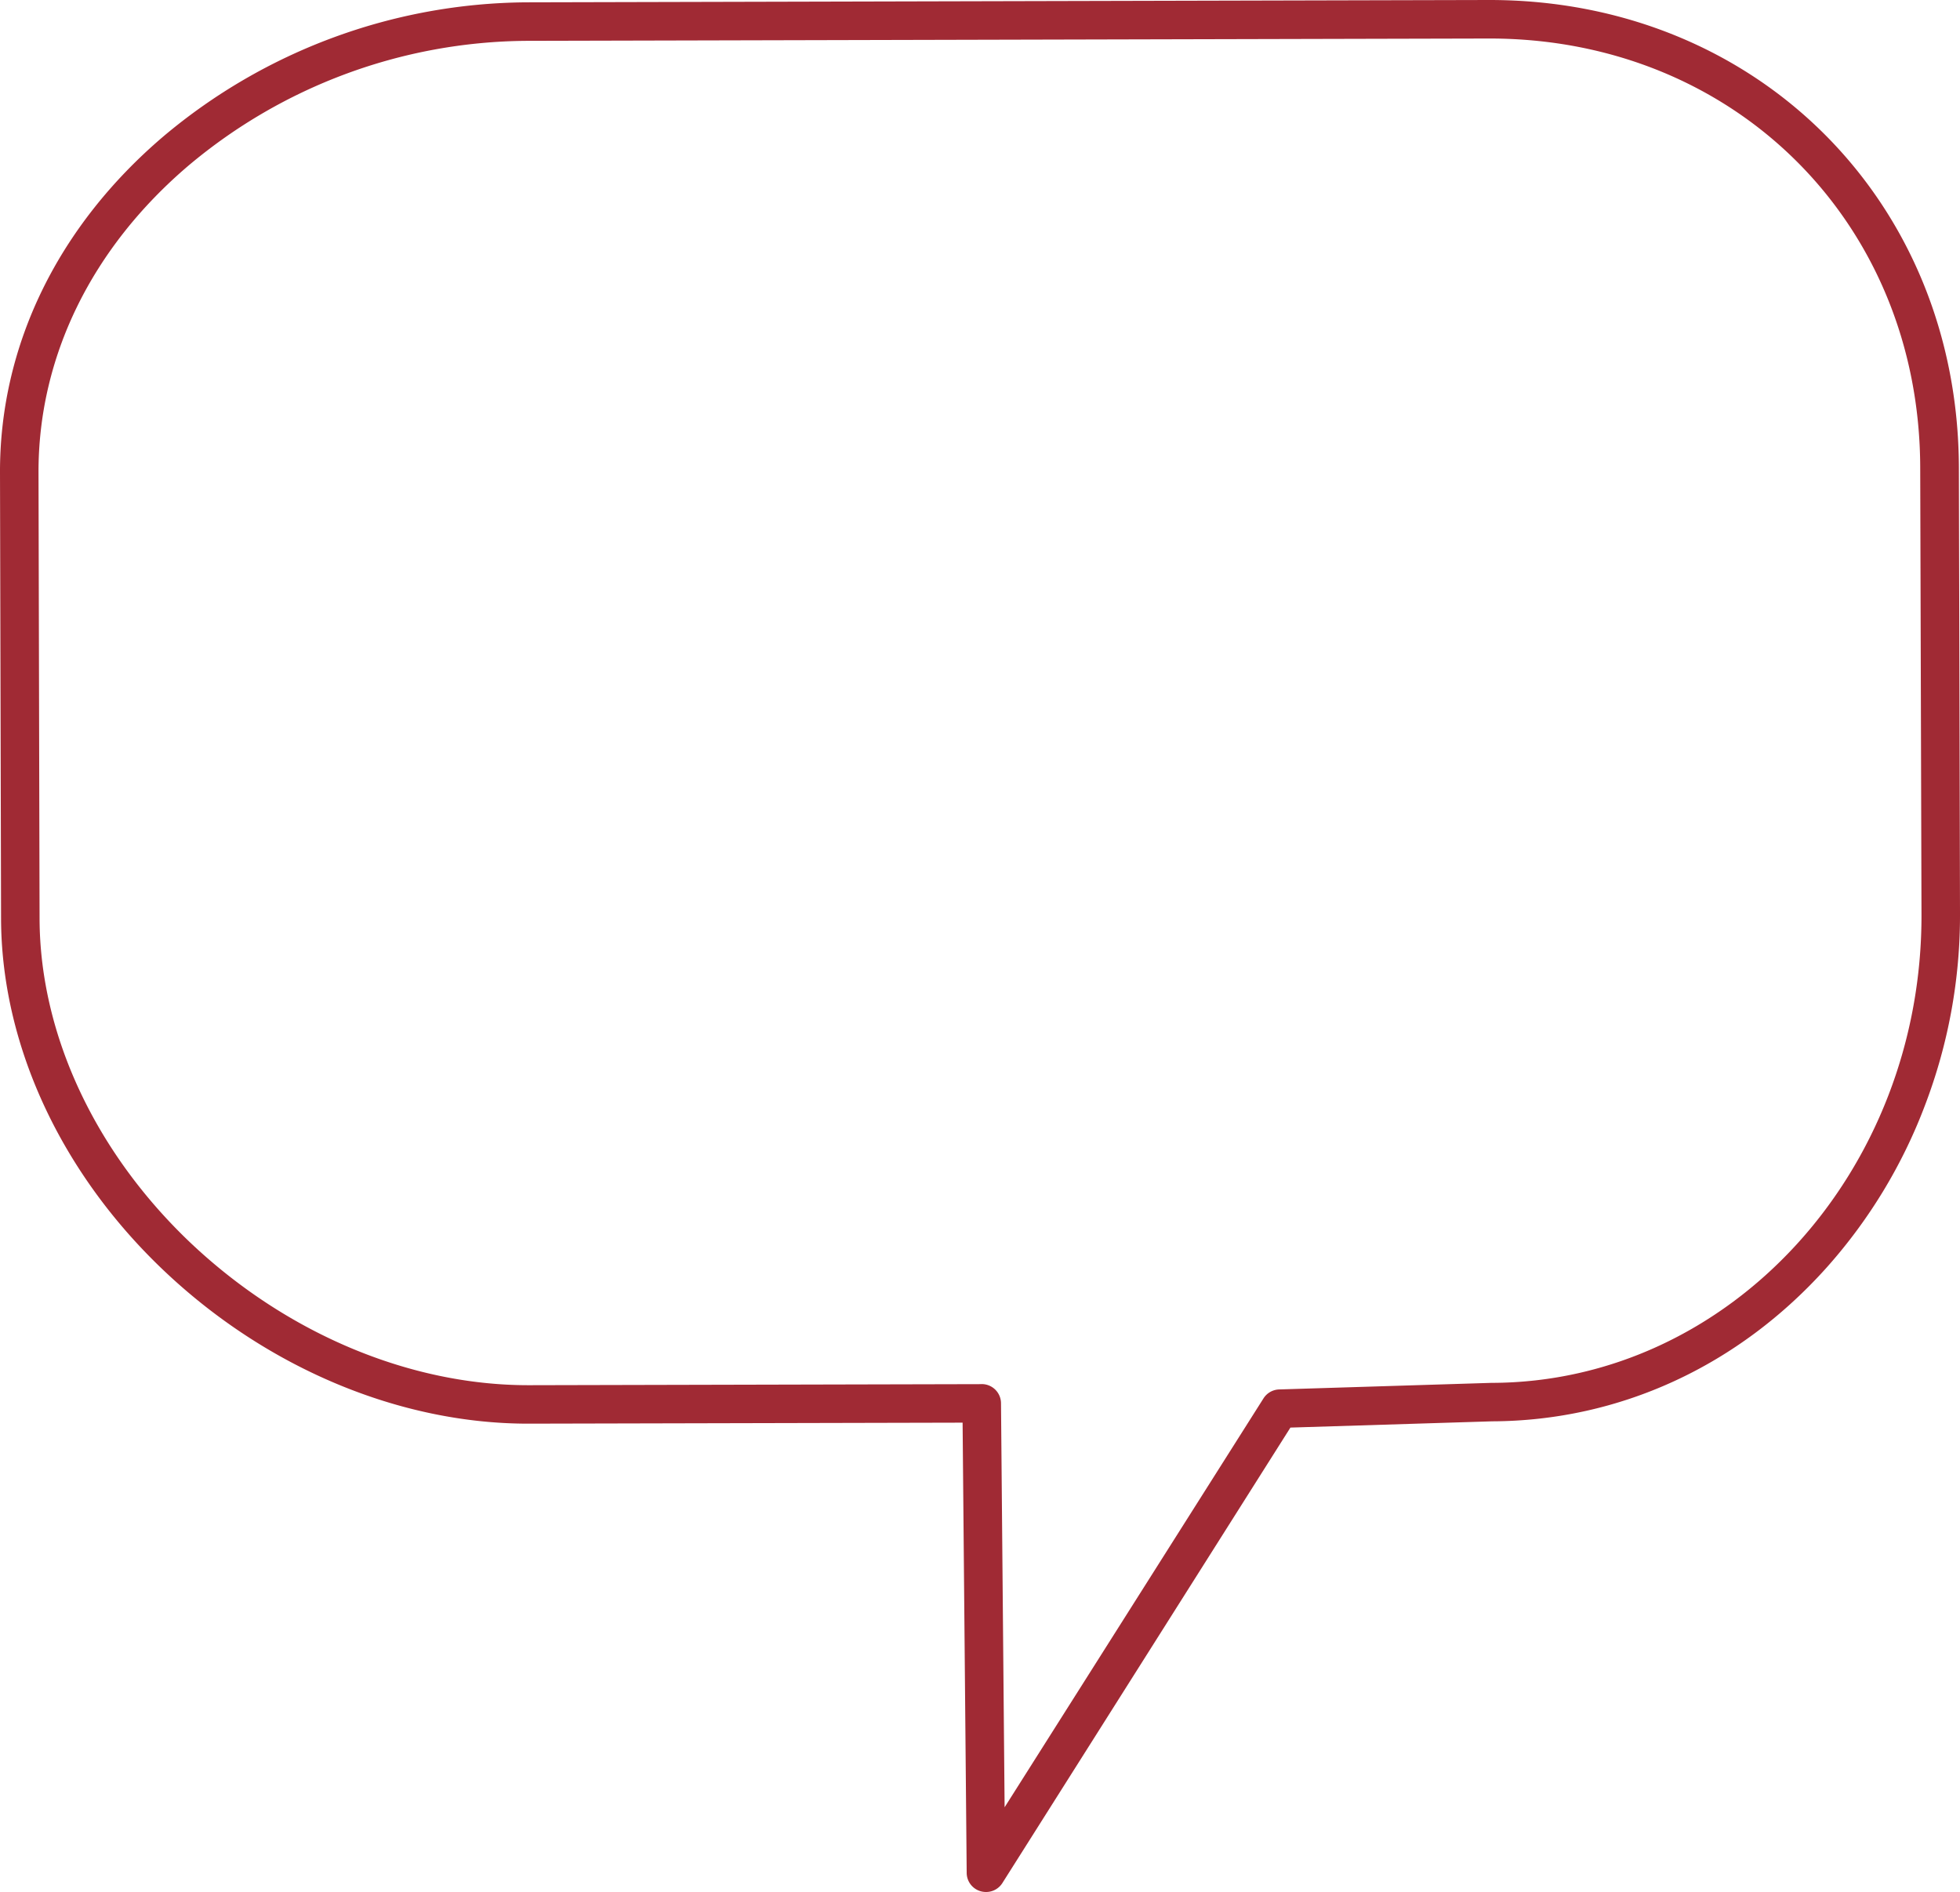 <svg xmlns="http://www.w3.org/2000/svg" viewBox="0 0 369.5 356.64"><defs><style>.cls-1{fill:#a02a34;}</style></defs><g id="Layer_2" data-name="Layer 2"><g id="Layer_1-2" data-name="Layer 1"><path class="cls-1" d="M185.87,356.64a3.76,3.76,0,0,1-1-.14,3.62,3.62,0,0,1-2.63-3.46l-.77-84.87-81.7.19h-.21c-24.16,0-49.07-10.4-68.37-28.57C11.56,221.32.26,197,.2,173.17L0,89.08C-.06,65.17,10.89,42.66,30.83,25.69A107.36,107.36,0,0,1,99.13.44L280.57,0h.24c50.34,0,88.36,37.87,88.48,88.19l.21,84.09a100.39,100.39,0,0,1-6.61,36.09,97.73,97.73,0,0,1-18.44,30.46c-16.7,18.69-39.13,29-63.18,29.09l-38,1.18L188.94,355A3.63,3.63,0,0,1,185.87,356.64Zm-.79-95.74a3.63,3.63,0,0,1,3.63,3.6l.68,76.17,48.8-77.07a3.63,3.63,0,0,1,2.95-1.69l40-1.24h.1c44.8-.11,81.16-39.75,81-88.37L362,88.21C361.93,42,327,7.26,280.81,7.26h-.22v0L99.15,7.7A100,100,0,0,0,35.53,31.22C17.25,46.78,7.21,67.32,7.26,89.07l.2,84.08C7.51,195,18,217.39,36.17,234.51c18,16.91,41.07,26.59,63.4,26.6h.19l85.31-.2Z"/></g></g></svg>
